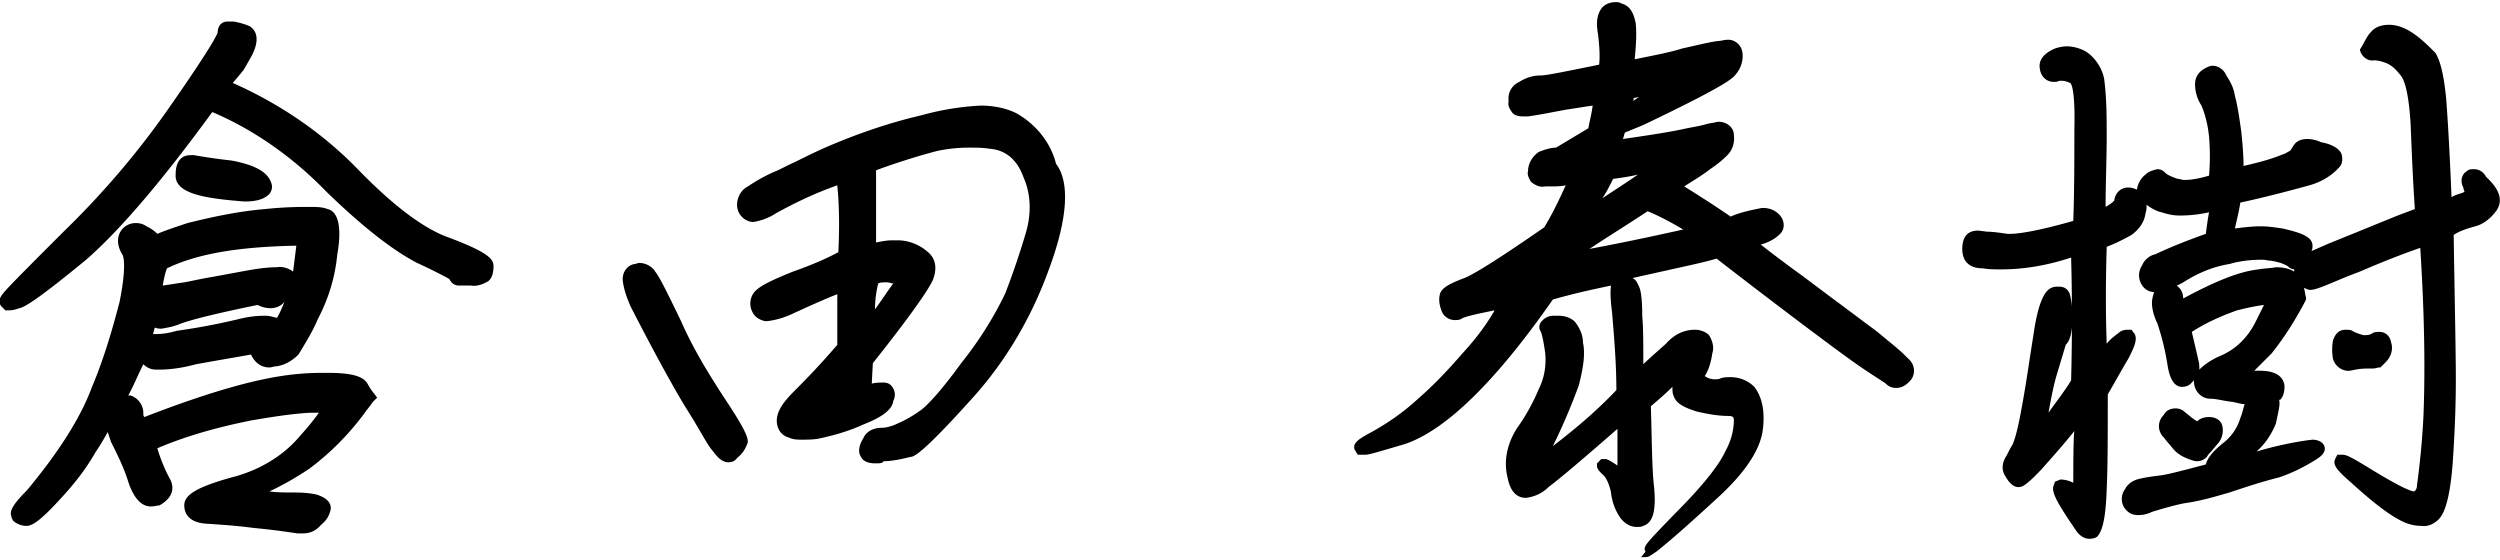 <?xml version="1.0" encoding="utf-8"?><svg xmlns="http://www.w3.org/2000/svg" width="232" height="52" style="enable-background:new 0 0 232 52" xml:space="preserve"><path d="M28.1 49.5h-.5c-.7-.1-1.9-.3-4-.5-1.5-.2-2.9-.3-4.4-.4-1.9-.1-2.1-1.2-2.1-1.7 0-1 1.2-1.7 4.4-2.6 2.4-.6 4.7-1.9 6.3-3.8 1-1.1 1.5-1.8 1.8-2.2h-.8c-1.8.1-3.6.4-5.4.7-3 .6-6 1.4-8.8 2.6.3 1 .7 2 1.2 2.9.2.4.6 1.5-1 2.4-.2 0-.5.1-.8.1-.9 0-1.6-.8-2.1-2.3-.4-1.3-1-2.5-1.6-3.7l-.3-.9c-.3.5-.6 1.1-1.1 1.8-.9 1.6-2 3-3.3 4.4-2 2.2-2.6 2.4-3 2.5h-.2c-.4 0-.9-.2-1.2-.5l-.1-.2-.1-.4c0-.4.2-.9 1.5-2.2 3-3.6 5-6.8 6-9.5 1.1-2.6 1.9-5.3 2.6-8 .6-3 .4-4 .3-4.3-.2-.3-.9-1.5 0-2.5.3-.3.7-.5 1.2-.5.4 0 .7.1 1 .3.4.2.7.4 1 .7.7-.3 1.6-.6 2.8-1 2.4-.6 4.8-1.1 7.2-1.3 1.9-.2 3.3-.2 4.2-.2.5 0 1.1 0 1.6.2 1.3.3 1.2 2.6.9 4.2-.2 2.1-.8 4.1-1.8 6-.5 1.2-1.2 2.3-1.8 3.3-.6.6-1.3 1-2.1 1.1-.2 0-.4.1-.6.1-.8 0-1.4-.5-1.7-1.2-1.1.2-2.9.5-5.1.9-1.1.3-2.3.5-3.4.5h-.3c-.5 0-.9-.2-1.2-.5-.5 1-.9 2-1.4 2.9h.2c.7.2 1.2.9 1.2 1.6 0 .2 0 .3.1.4 6.2-2.4 10.8-3.7 14.3-4 1-.1 1.9-.1 2.7-.1 2.2 0 3.3.3 3.7 1 .4.7.6.9.6.9l.3.4-.4.4s-.2.3-.6.8a24.7 24.7 0 0 1-5.3 5.4c-1.2.8-2.4 1.5-3.7 2.1.7.1 1.3.1 1.8.1.9 0 1.7 0 2.6.2.9.3 1.3.7 1.3 1.3-.1.6-.4 1.1-.9 1.5-.5.6-1.1.8-1.7.8zM14.2 31h.3c.6 0 1.2-.1 1.9-.3 1.4-.2 3.3-.5 5.8-1.1.8-.2 1.6-.3 2.4-.3.4 0 .7.1 1.1.2.3-.5.5-1 .7-1.5-.3.4-.8.6-1.3.6-.4 0-.8-.1-1.2-.3-3.9.8-6.3 1.4-7.3 1.8-.5.2-1 .3-1.6.4-.2 0-.4 0-.6-.1-.1.1-.1.3-.2.6zm.9-4.5c.7-.1 1.3-.2 2-.3.6-.1 1.4-.3 2.6-.5l2.7-.5c1.1-.2 2.2-.4 3.3-.4.5-.1 1.1.1 1.5.4l.3-2.4c-5.2.1-9.1.7-12 2.1-.2.4-.4 1.6-.4 1.6zm-15 1.9c-.2-.3-.2-.6 0-.9.2-.4 1.4-1.6 5.9-6.1 3.7-3.6 7-7.5 9.9-11.7 3.9-5.6 4.3-6.6 4.3-6.7 0-.5.3-1 .9-1h.6c.5.1.9.2 1.4.4.4.2 1.2.9.3 2.7-.5.9-.8 1.4-.8 1.4s-.4.5-1 1.2c4.3 1.9 8.3 4.6 11.6 8 3.3 3.4 6.2 5.6 8.6 6.4 3.4 1.3 4 1.9 4 2.6 0 .5-.1 1.1-.5 1.4-.5.3-1.1.5-1.6.4h-1.1c-.4 0-.7-.2-.9-.6-.5-.3-2.1-1.1-3-1.5-2.3-1.2-5.1-3.4-8.4-6.6-3-3.1-6.6-5.7-10.6-7.4-4.6 6.3-8.5 10.9-11.7 13.7-4.5 3.7-5.7 4.4-6.2 4.5-.3.1-.6.2-.9.2H.5l-.4-.4zm22.6-9.7c-4-.3-6.5-.8-6.4-2.5 0-1.7 1-1.8 1.4-1.8h.3c.6.1 1.7.3 3.5.5 2.1.4 3.2 1 3.6 1.9.2.4.2.8-.1 1.2-.4.4-1 .7-2.3.7zM81.3 43c-.3 0-1.1 0-1.4-.6-.4-.6 0-1.4.2-1.7.3-.7 1-1 1.7-1 .5 0 1.1-.2 1.5-.4.7-.3 1.4-.7 2.1-1.2.3-.2 1.4-1.1 3.8-4.4 1.6-2 3-4.2 4.1-6.5.8-2.1 1.4-3.9 1.9-5.6.5-1.7.5-3.5-.2-5.1-.6-1.7-1.7-2.6-3.2-2.7-.6-.1-1.2-.1-1.9-.1-1 0-1.9.1-2.9.3-1.9.5-3.8 1.1-5.7 1.8v6.7c.5-.1 1-.2 1.5-.2h.5c1 0 2 .4 2.7 1 .8.6 1 1.5.6 2.6-.5 1.3-4 5.8-5.6 7.8l-.1 1.9c.4-.1.7-.1 1.1-.1.3 0 .6.1.8.4.3.4.3.9.1 1.3-.1.8-1 1.5-2.8 2.2-1.3.6-2.7 1-4.1 1.3-.5.1-1.1.1-1.6.1-.4 0-.8 0-1.2-.2-.8-.2-1.2-1-1.1-1.8.1-.7.5-1.4 1.6-2.5.8-.8 2.2-2.2 4-4.3v-4.7c-1.5.6-2.8 1.2-3.9 1.7-.8.4-1.7.7-2.6.8H71c-.5-.1-1-.4-1.2-.9-.3-.6-.2-1.4.3-1.9s1.5-1 3.5-1.8c1.7-.6 3.1-1.2 4.2-1.8.1-2.1.1-4.2-.1-6.2-2 .7-3.9 1.6-5.7 2.6-.6.4-1.4.7-2.1.8-.3 0-.5-.1-.7-.2-.5-.3-.8-.8-.8-1.4 0-.7.4-1.4 1-1.7.9-.6 1.8-1.1 2.8-1.5l1-.5c1.1-.5 2.2-1.1 3.6-1.7 2.8-1.2 5.7-2.2 8.7-2.9 1.8-.5 3.6-.8 5.5-.9 1.1 0 2.3.2 3.3.7 1.8 1 3.2 2.7 3.7 4.7 1.3 1.7 1.1 5.1-.7 9.9-1.6 4.4-4 8.5-7.2 12-4.5 5-5.3 5.3-5.6 5.3-.8.2-1.7.4-2.5.4-.1.2-.4.2-.7.2zm.2-16.7c-.2.8-.3 1.6-.3 2.4.6-.8 1.1-1.6 1.7-2.4-.2 0-.4-.1-.6-.1-.3 0-.6 0-.8.1zM67.6 42.9c-.8 0-1.3-.9-1.5-1.1-.5-.6-1.1-1.8-2.1-3.4l-.5-.8c-1.2-2-2.9-5.1-5-9.2-.3-.7-.6-1.5-.7-2.3-.1-.8.4-1.5 1.1-1.6.1 0 .3-.1.4-.1.6 0 1.2.3 1.5.8.4.5 1 1.7 2.4 4.6 1.1 2.5 2.5 4.8 4 7.1 2.4 3.6 2.3 4 2.1 4.4-.2.5-.5.9-.9 1.2-.2.3-.5.4-.8.4zm85.1 8.3c-.2-.5-.2-.5 2.7-3.5 2.6-2.6 4.1-4.5 4.7-5.8.5-.9.8-1.9.8-2.9 0-.2 0-.4-.5-.4-1 0-2-.2-2.9-.4-1.3-.4-2-.8-2.2-1.5-.1-.2-.1-.5-.1-.8-.6.6-1.3 1.2-2 1.8.1 3.3.1 5.9.3 7.5.2 2.2-.1 3.3-1 3.6-.2.1-.4.1-.6.1-.6 0-1.1-.3-1.5-.8-.5-.7-.8-1.5-.9-2.4-.1-.5-.3-1.1-.6-1.5-.4-.4-.7-.6-.7-1V43l.4-.4h.3c.2 0 .3 0 1.2.6v-3.4c-3.1 2.7-5.2 4.5-6.4 5.4-.6.6-1.3.9-2.1 1-.6 0-1.4-.3-1.7-1.9-.4-1.6 0-3.2.9-4.6.8-1.1 1.5-2.4 2-3.6.5-1 .7-2.1.6-3.3-.1-.7-.2-1.4-.4-2-.2-.3-.2-.6 0-.9.3-.4.7-.6 1.2-.6h.4c.5 0 1 .1 1.5.5.5.6.8 1.3.8 2 .2.9.1 2.1-.4 4-.7 1.9-1.5 3.8-2.4 5.6 2.1-1.6 4.1-3.3 5.9-5.2 0-2.4-.2-4.8-.4-7.2-.1-.8-.2-1.7-.1-2.5-1.9.4-3.7.8-5.4 1.3-5.3 7.6-9.9 12.1-13.7 13.4-2.7.8-3.4 1-3.7 1h-.7l-.3-.5c-.2-.6.5-1 1.2-1.4 1.7-.9 3.3-2 4.7-3.3 1.5-1.3 2.9-2.8 4.2-4.3 1.1-1.2 2.1-2.5 2.9-3.9-1.5.3-2.9.6-3.1.8-.2.1-.4.1-.6.1-.5 0-1-.3-1.2-.8-.2-.5-.3-1-.2-1.5.1-.6.7-1 2.3-1.6 1-.4 3.5-2 7.4-4.7.8-1.3 1.4-2.6 2-3.9-.5.1-1 .1-1.4.1h-.5c-.5.1-.9-.1-1.3-.4-.2-.3-.4-.7-.3-1 0-.7.4-1.4 1-1.8.5-.2 1.1-.4 1.6-.4l3-1.8c.1-.6.3-1.3.4-2.1l-.7.1c-.6.1-1.3.2-1.9.3-1.6.3-2.6.5-3.4.6h-.5c-.4 0-.8-.1-1-.4-.2-.3-.4-.6-.3-1-.1-.8.3-1.5 1-1.8.6-.4 1.3-.6 2-.6.4 0 1.5-.2 5.4-1 .1-.9 0-1.9-.1-2.8-.2-1.1-.1-1.8.3-2.4.3-.4.8-.6 1.3-.6.2 0 .4 0 .5.1.8.2 1.2.8 1.4 1.9.1 1.1 0 2.2-.1 3.3 2-.4 3.5-.7 4.4-1 1.4-.3 2.5-.6 3.4-.7.2 0 .5-.1.7-.1.7-.1 1.4.4 1.5 1.2.1.8-.2 1.6-.8 2.2-.4.4-1.7 1.3-8.4 4.5l-1.7.7c-.1.2-.1.4-.2.6 2.8-.4 4.6-.7 5.5-.9.9-.2 1.7-.3 2.3-.5l.5-.1c.2 0 .4-.1.6-.1.7 0 1.4.5 1.4 1.2.1.7-.1 1.4-.6 1.9s-1 .9-1.6 1.3l-.4.3c-.7.5-1.4.9-2 1.3 1.6 1 3 1.9 4.3 2.8.9-.4 1.9-.6 2.9-.8h.1c.6 0 1.1.2 1.5.6.5.5.6 1.3.1 1.8s-1.1.8-1.8 1c.9.7 2.2 1.7 4 3l2.8 2.1c1.5 1.1 2.8 2.1 3.9 2.9 1.2 1 2.1 1.7 2.6 2.2l.4.4c.6.5.7 1.4.2 2l-.2.2c-.3.3-.7.5-1.1.5-.4 0-.7-.1-1-.4-.4-.3-1.6-1-3.4-2.3-1.8-1.3-6.1-4.5-12.3-9.3-1 .3-2.4.6-4.2 1l-2.7.6-.9.2c.2.1.4.3.5.6.2.3.4.9.4 2.9.1 1.1.1 2.6.1 4.5.4-.4 2.1-1.9 2.1-1.9.7-.8 1.6-1.3 2.7-1.3.5 0 1 .2 1.3.5.3.5.5 1.1.3 1.7-.1.7-.3 1.5-.7 2.1.3.2.6.3.9.3.2 0 .4 0 .6-.1.3-.1.6-.1.9-.1.8 0 1.6.3 2.2.9.7.9 1 2.2.8 3.9-.2 1.8-1.5 3.9-4.1 6.3-2.5 2.3-4.4 4-5.8 5.1-.6.4-.7.5-1 .5h-.4l.4-.5zm.2-31.6c-1.8 1.2-3.6 2.3-5.4 3.5 3.2-.6 6-1.2 8.7-1.8-1-.6-2.1-1.2-3.3-1.7zm-3.2-3c-.3.6-.6 1.2-1 1.8 1.2-.8 2.3-1.5 3.3-2.2-.8.2-1.6.3-2.3.4zm1.8-7.2.6-.4-.5.1c0 .2 0 .2-.1.3zM193.9 50c-.5 0-.9-.3-1.2-.7-.4-.6-.9-1.3-1.5-2.3-.6-1-.8-1.6-.6-2l.1-.3.5-.2c.4 0 .8.1 1.2.3 0-1 0-4.2.1-4.8-1.2 1.5-2.3 2.7-3 3.5-1.6 1.7-1.9 1.7-2.2 1.7-.4 0-.8-.3-1.2-1-.4-.6-.3-1.3.1-1.9.2-.4.4-.8.6-1.1 0-.1.3-.5.8-3.3.4-2.1.7-4.3 1.1-6.8.5-3.5 1.2-4.2 1.7-4.4.2-.1.4-.1.7-.1.5 0 .9.3 1 .8.2.7.2 1.5.2 2.2 0 1.3-.2 2-.6 2.4l-.9 3c-.3 1.1-.5 2.2-.7 3.3.7-1 1.5-2 2.1-3 .1-4 .1-7.7 0-11.4-2.1.7-4.3 1.1-6.5 1.1-.6 0-1.1 0-1.7-.1-1.2 0-1.9-.6-1.9-1.8 0-1.6 1-1.7 1.5-1.7l.8.1c.5 0 1.2.1 1.9.2h.3c.6 0 2.3-.2 5.8-1.2.1-2.8.1-5.6.1-8.4.1-3.8-.3-4.4-.4-4.4-.2-.1-.5-.2-.7-.2h-.3c-.2.1-.4.1-.5.1-.7 0-1.2-.5-1.3-1.2-.1-.5 0-1.3 1.4-1.9.3-.1.7-.2 1.1-.2.6 0 1.3.2 1.8.5.9.6 1.6 1.7 1.7 2.8.2 1.7.2 3.4.2 5.1 0 2-.1 4.2-.1 6.5.7-.4.8-.6.8-.6.1-.7.6-1.2 1.3-1.2.3 0 .6.1.8.2.1-.6.4-1.1.8-1.4.3-.3.7-.4 1.1-.5.3 0 .5.1.7.3.1.1.3.3 1.2.6.2 0 .4.1.6.1.8 0 1.6-.2 2.3-.4.1-1.2.1-2.4 0-3.6-.1-1-.3-1.9-.7-2.9-.4-.6-.6-1.3-.6-2s.4-1.2 1-1.5c.2-.1.4-.2.6-.2.6 0 1.1.4 1.3.9.4.6.7 1.2.8 1.9.2.7.4 1.9.6 3.4.1 1 .2 2.1.2 3.1 1.3-.3 2.5-.6 3.7-1.1.1 0 .4-.2.6-.3.2-.2.3-.5.5-.7.3-.3.7-.4 1.1-.4.4 0 .9.1 1.3.3.6.1 1.6.4 1.9 1.1.1.4.1.9-.2 1.2-.7.8-1.7 1.4-2.8 1.7-1.1.3-2.9.8-5.5 1.4l-.9.2c-.1.7-.3 1.5-.5 2.4.8-.1 1.6-.2 2.4-.2.7 0 1.3.1 2 .2 1.8.4 2.8.8 2.8 1.6 0 .2 0 .3-.1.5l1.6-.7c1.5-.6 3.7-1.5 6.4-2.6l1.6-.6c-.2-2.9-.3-5.6-.4-8-.2-3-.6-4.1-1-4.5-.4-.5-.8-.9-1.4-1.1-.3-.1-.6-.2-1-.2-.6.1-1.2-.4-1.3-1 .4-.6.6-1.2 1-1.6.4-.5 1-.7 1.7-.7.9 0 1.7.4 2.4.9s1.3 1.1 1.9 1.7c.5.8.8 2.2 1 4.2.1 1.3.3 4.2.5 9.2.3-.2.7-.3 1-.4l.2-.1c0-.1-.1-.2-.1-.4-.3-.5-.2-1.2.3-1.5.2-.2.4-.2.7-.2.5 0 .9.3 1.1.7.4.4 1.9 1.7 1 3.1-.5.7-1.2 1.3-2 1.5-.7.2-1.4.4-2 .8.1 6.4.2 10.9.2 13.4s-.1 5-.3 7.9c-.3 3.7-.9 4.7-1.3 5.1-.4.4-1 .7-1.6.6-.5 0-1-.1-1.5-.3-1.2-.5-2.8-1.7-5-3.7-1.5-1.3-1.7-1.7-1.5-2.2l.2-.4h.5c.3 0 .6.1 2.4 1.2 3.4 2.1 4.1 2.2 4.2 2.2.1 0 .3-.2.3-.6.3-2.2.5-4.4.6-6.5.1-2.7.2-7.6-.3-15.5-2.3.8-4.2 1.6-5.6 2.2l-1.3.5c-1.9.8-2.8 1.2-3.3 1.2-.2 0-.4-.1-.6-.2.1.3.1.6.2.9v.2l-.1.2c-.9 1.7-1.9 3.3-3.1 4.8l-1.6 1.6h.2c.5 0 1.1 0 1.6.2.6.2 1 .7 1 1.3 0 .4-.1.9-.4 1.2h-.1c.1.4 0 .8-.3 2.2-.4 1-1 1.9-1.8 2.6 1.7-.5 3.5-.9 5.2-1.1.3 0 .9.1 1.1.6.2.6-.4 1-.7 1.2-1.1.7-2.3 1.3-3.5 1.7-1.6.4-3.1.9-4.6 1.4-1.4.4-2.7.8-4.2 1-1 .2-2 .5-3 .8-.4.2-.8.3-1.3.3s-.9-.2-1.2-.6c-.4-.5-.4-1.3 0-1.8.3-.6.9-.9 1.5-1 .4-.1 1.1-.2 1.9-.3.7-.1 2.2-.5 4.1-1 .1-.4.4-1 1.5-1.9.8-.6 1.4-1.4 1.7-2.4.2-.5.3-1 .4-1.3-.3 0-.6-.1-1.1-.2-.9-.1-1.5-.3-2.1-.3-.8 0-1.5-.7-1.5-1.6v-.1l-.3.3c-.2.2-.5.3-.8.3-1.1 0-1.3-1.7-1.4-2.3-.2-1.2-.5-2.4-.9-3.6-.3-.6-.5-1.3-.5-1.9 0-.3.1-.7.2-1-.5 0-.9-.3-1.1-.6-.4-.6-.4-1.3 0-1.9.2-.5.7-.9 1.2-1 1.7-.8 3.3-1.4 4.7-1.9.1-.8.2-1.5.3-2-.9.2-1.8.3-2.7.3-.6 0-1.1-.1-1.7-.3-.5-.1-1-.4-1.4-.7 0 .3 0 .5-.1.8-.1.8-.6 1.5-1.3 2-.7.4-1.5.8-2.3 1.1-.1 3.4-.1 6.3 0 9 .3-.4.7-.7 1.1-1 .2-.2.5-.3.8-.3h.4l.3.4c.2.4.1.9-.4 1.9l-.2.4c-.6 1-1.2 2.1-1.9 3.3 0 3.7 0 6.7-.1 8.8-.1 3.1-.5 3.9-.8 4.3-.1.2-.5.3-.8.3zm9.5-19.2c.3 1.3.5 2.1.6 2.6.1.3.1.6.1.9.6-.6 1.3-1 2-1.3 1.4-.6 2.5-1.7 3.2-3.1l.8-1.6c-.8.1-1.7.3-2.5.5-1.4.5-2.8 1.1-4.2 2zm-1.4-4.3c.4.3.6.7.6 1.2 2.8-1.5 5.1-2.5 7-2.7.5-.1 1.1-.1 1.6-.2.6 0 1.2.1 1.7.4V25h.1c-.3 0-.5-.1-.7-.3-.5-.3-1-.4-1.5-.5-.3 0-.6-.1-.8-.1-1 0-2.1.1-3.1.4-1.3.2-2.6.7-3.8 1.4-.5.3-.8.5-1.1.6zm1.9 16.3c-.3 0-.5-.1-.8-.2-.5-.2-.9-.4-1.3-.8-.2-.2-.4-.5-.6-.7l-.4-.5c-.6-.6-.6-1.5 0-2.1.2-.4.6-.6 1.1-.6.3 0 .6.1.8.3.4.3.7.6 1.2.9.3-.3.7-.4 1.1-.4.5 0 1 .2 1.2.7.2.7 0 1.4-.5 1.9l-.5.6c-.2.2-.3.3-.4.5-.2.2-.5.4-.9.4zm14.2-8.4c-.7.1-1.4-.4-1.6-1.1-.1-.6-.1-1.1 0-1.7.3-.9.8-1 1.2-1 .2 0 .4 0 .6.1.3.2.7.3 1 .4h.1c.3 0 .5 0 .8-.2.2-.1.4-.1.6-.1.6 0 1 .4 1.1 1 .2.6 0 1.3-.5 1.8l-.5.5h-.2s-.2.1-.6.1c-.6 0-1 0-1.5.1l-.5.1z"/></svg>